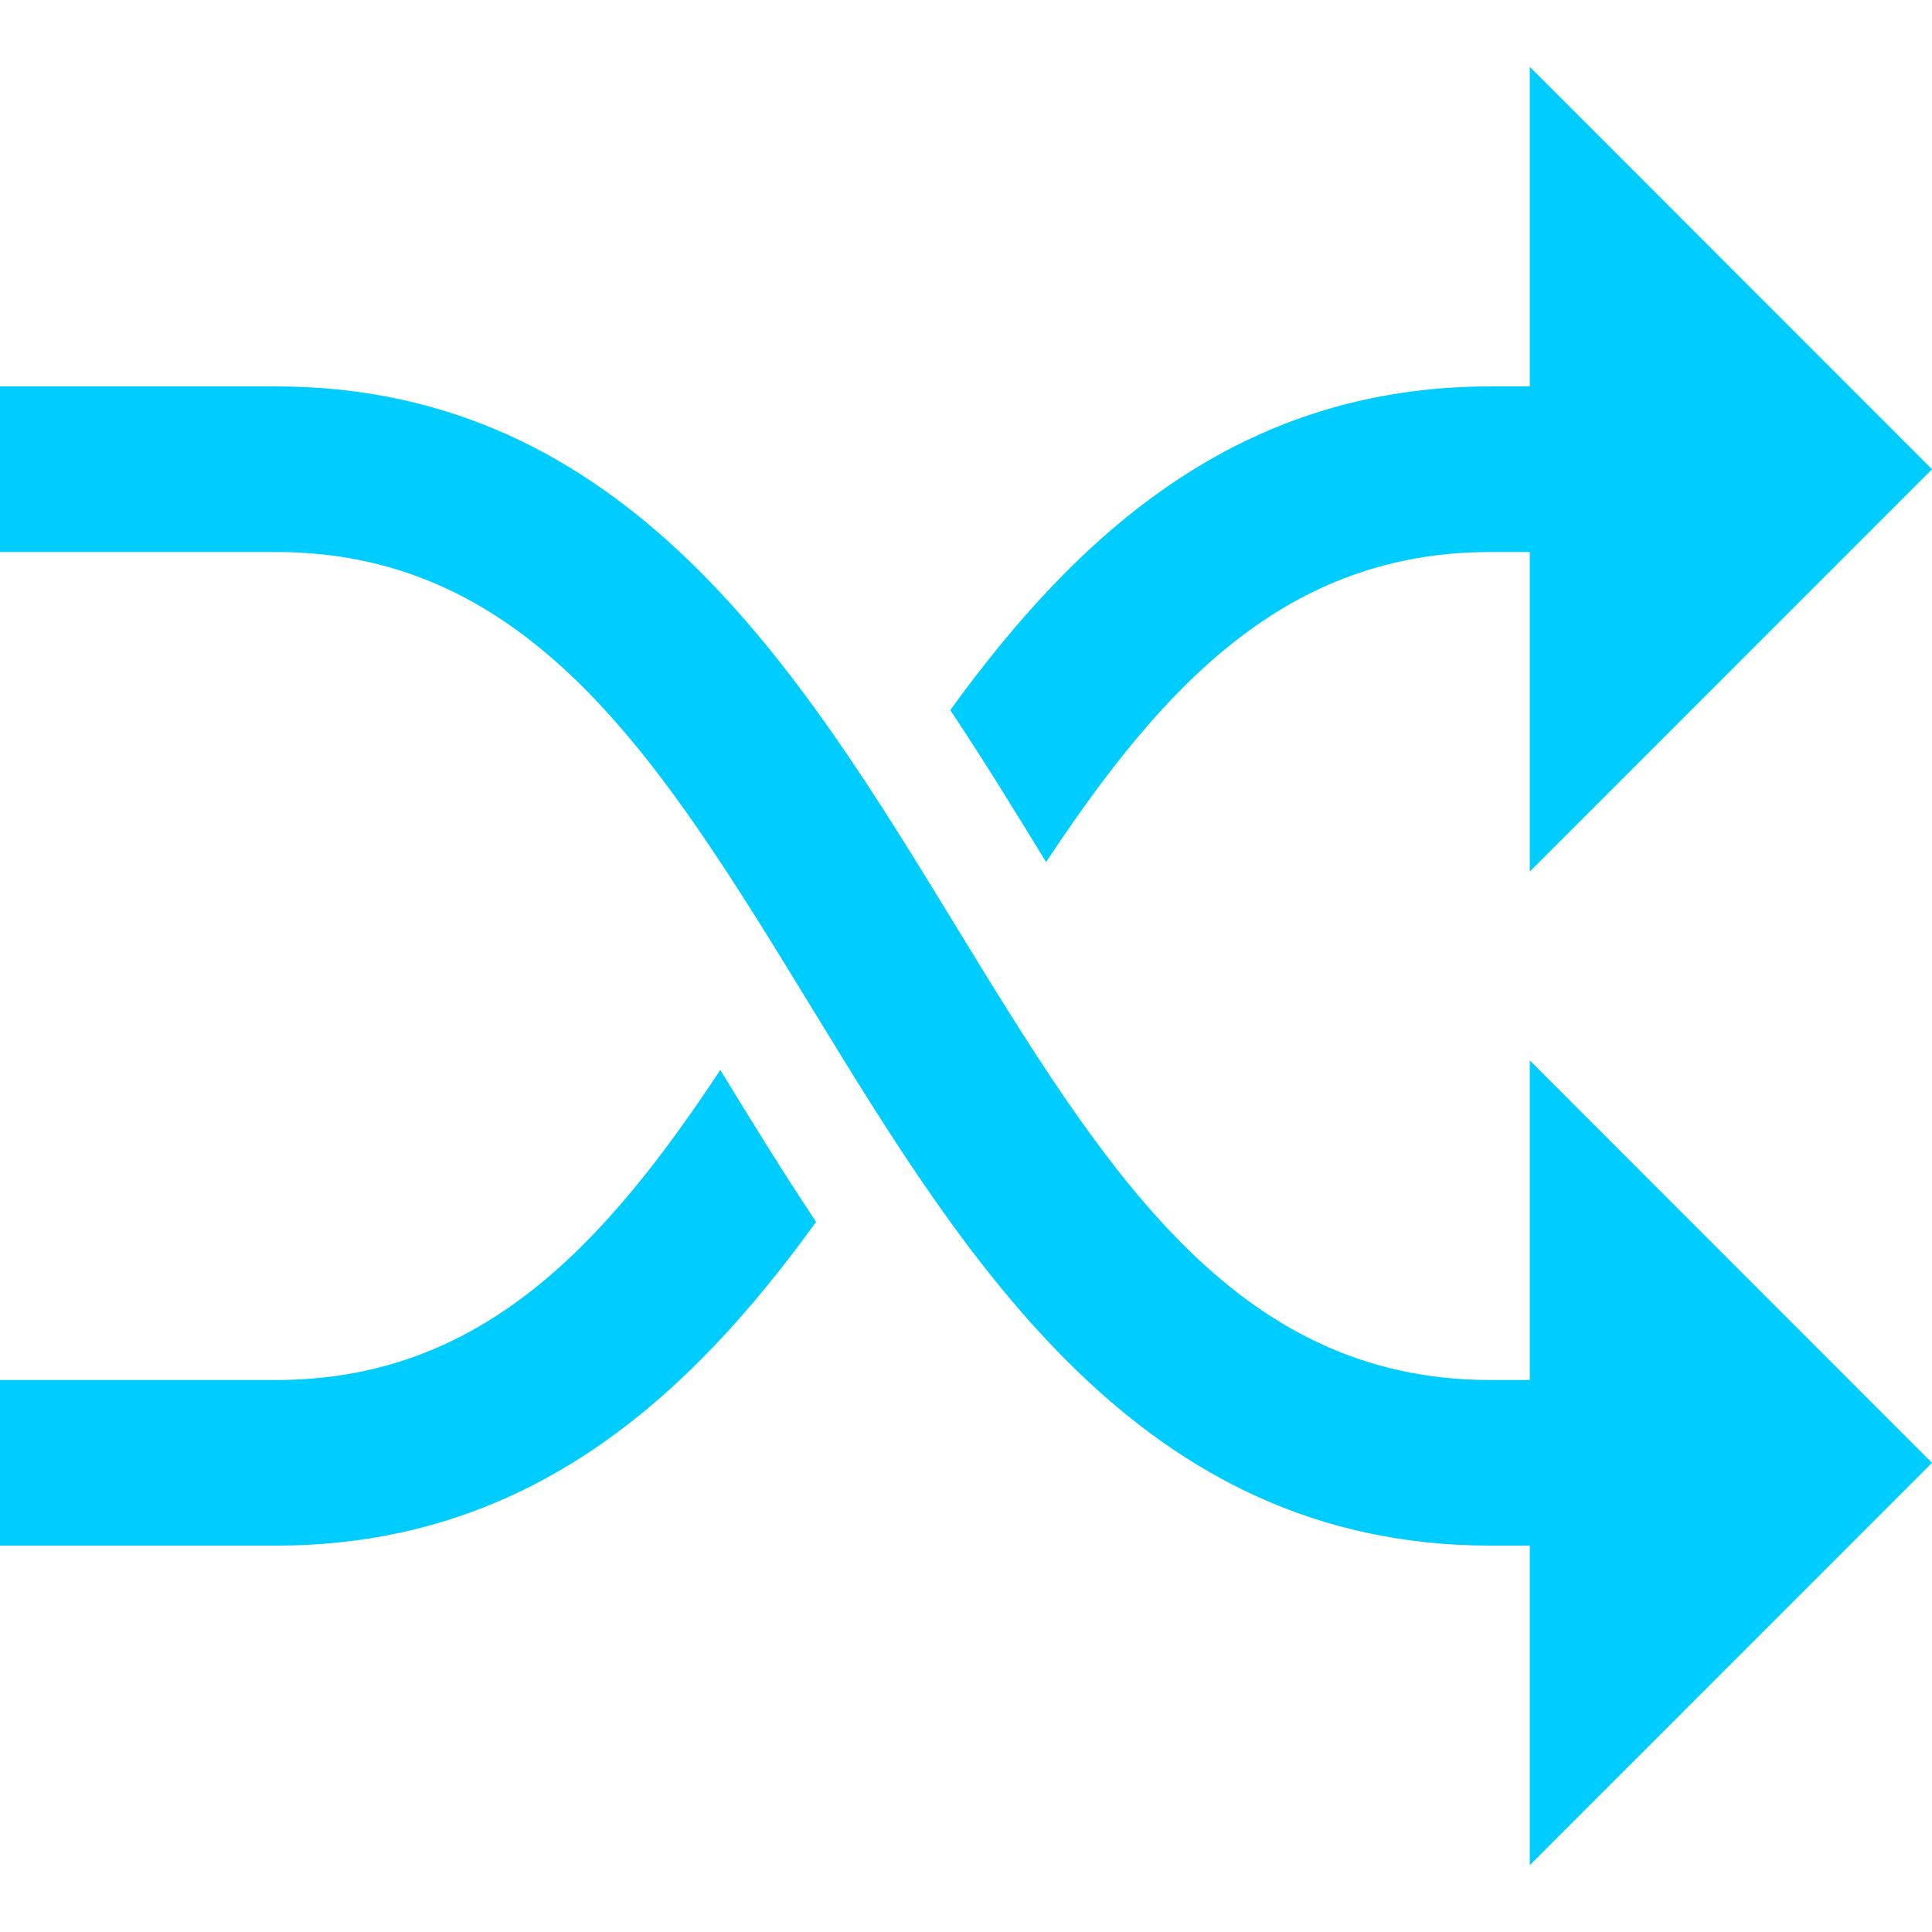 <?xml version="1.0" encoding="iso-8859-1"?>
<!-- Generator: Adobe Illustrator 19.0.0, SVG Export Plug-In . SVG Version: 6.00 Build 0)  -->
<svg xmlns="http://www.w3.org/2000/svg" xmlns:xlink="http://www.w3.org/1999/xlink" version="1.1" id="Layer_1" x="0px" y="0px" viewBox="0 0 512 512" style="enable-background:new 0 0 512 512;" xml:space="preserve" width="512px" height="512px">
<g>
	<g>
		<path d="M512,387.67L405.406,281.024v84.694h-10.435c-68.152,0-102.461-56.146-142.191-121.157    c-40.72-66.633-86.875-142.158-179.637-142.158H0v43.886h73.143c68.152,0,102.461,56.146,142.191,121.157    c40.72,66.633,86.875,142.158,179.637,142.158h10.435v84.686L512,387.67z" fill="#00cdff"/>
	</g>
</g>
<g>
	<g>
		<path d="M512,124.355L405.406,17.71v84.695h-10.435c-66.714,0-109.319,39.063-143.135,85.788    c9.055,13.584,17.433,27.249,25.391,40.268c31.024-46.945,63.77-82.172,117.744-82.172h10.435v84.686L512,124.355z" fill="#00cdff"/>
	</g>
</g>
<g>
	<g>
		<path d="M190.887,283.548c-31.024,46.943-63.77,82.17-117.744,82.17H0v43.886h73.143c66.714,0,109.319-39.063,143.135-85.788    C207.222,310.232,198.845,296.567,190.887,283.548z" fill="#00cdff"/>
	</g>
</g>
<g>
</g>
<g>
</g>
<g>
</g>
<g>
</g>
<g>
</g>
<g>
</g>
<g>
</g>
<g>
</g>
<g>
</g>
<g>
</g>
<g>
</g>
<g>
</g>
<g>
</g>
<g>
</g>
<g>
</g>
</svg>
